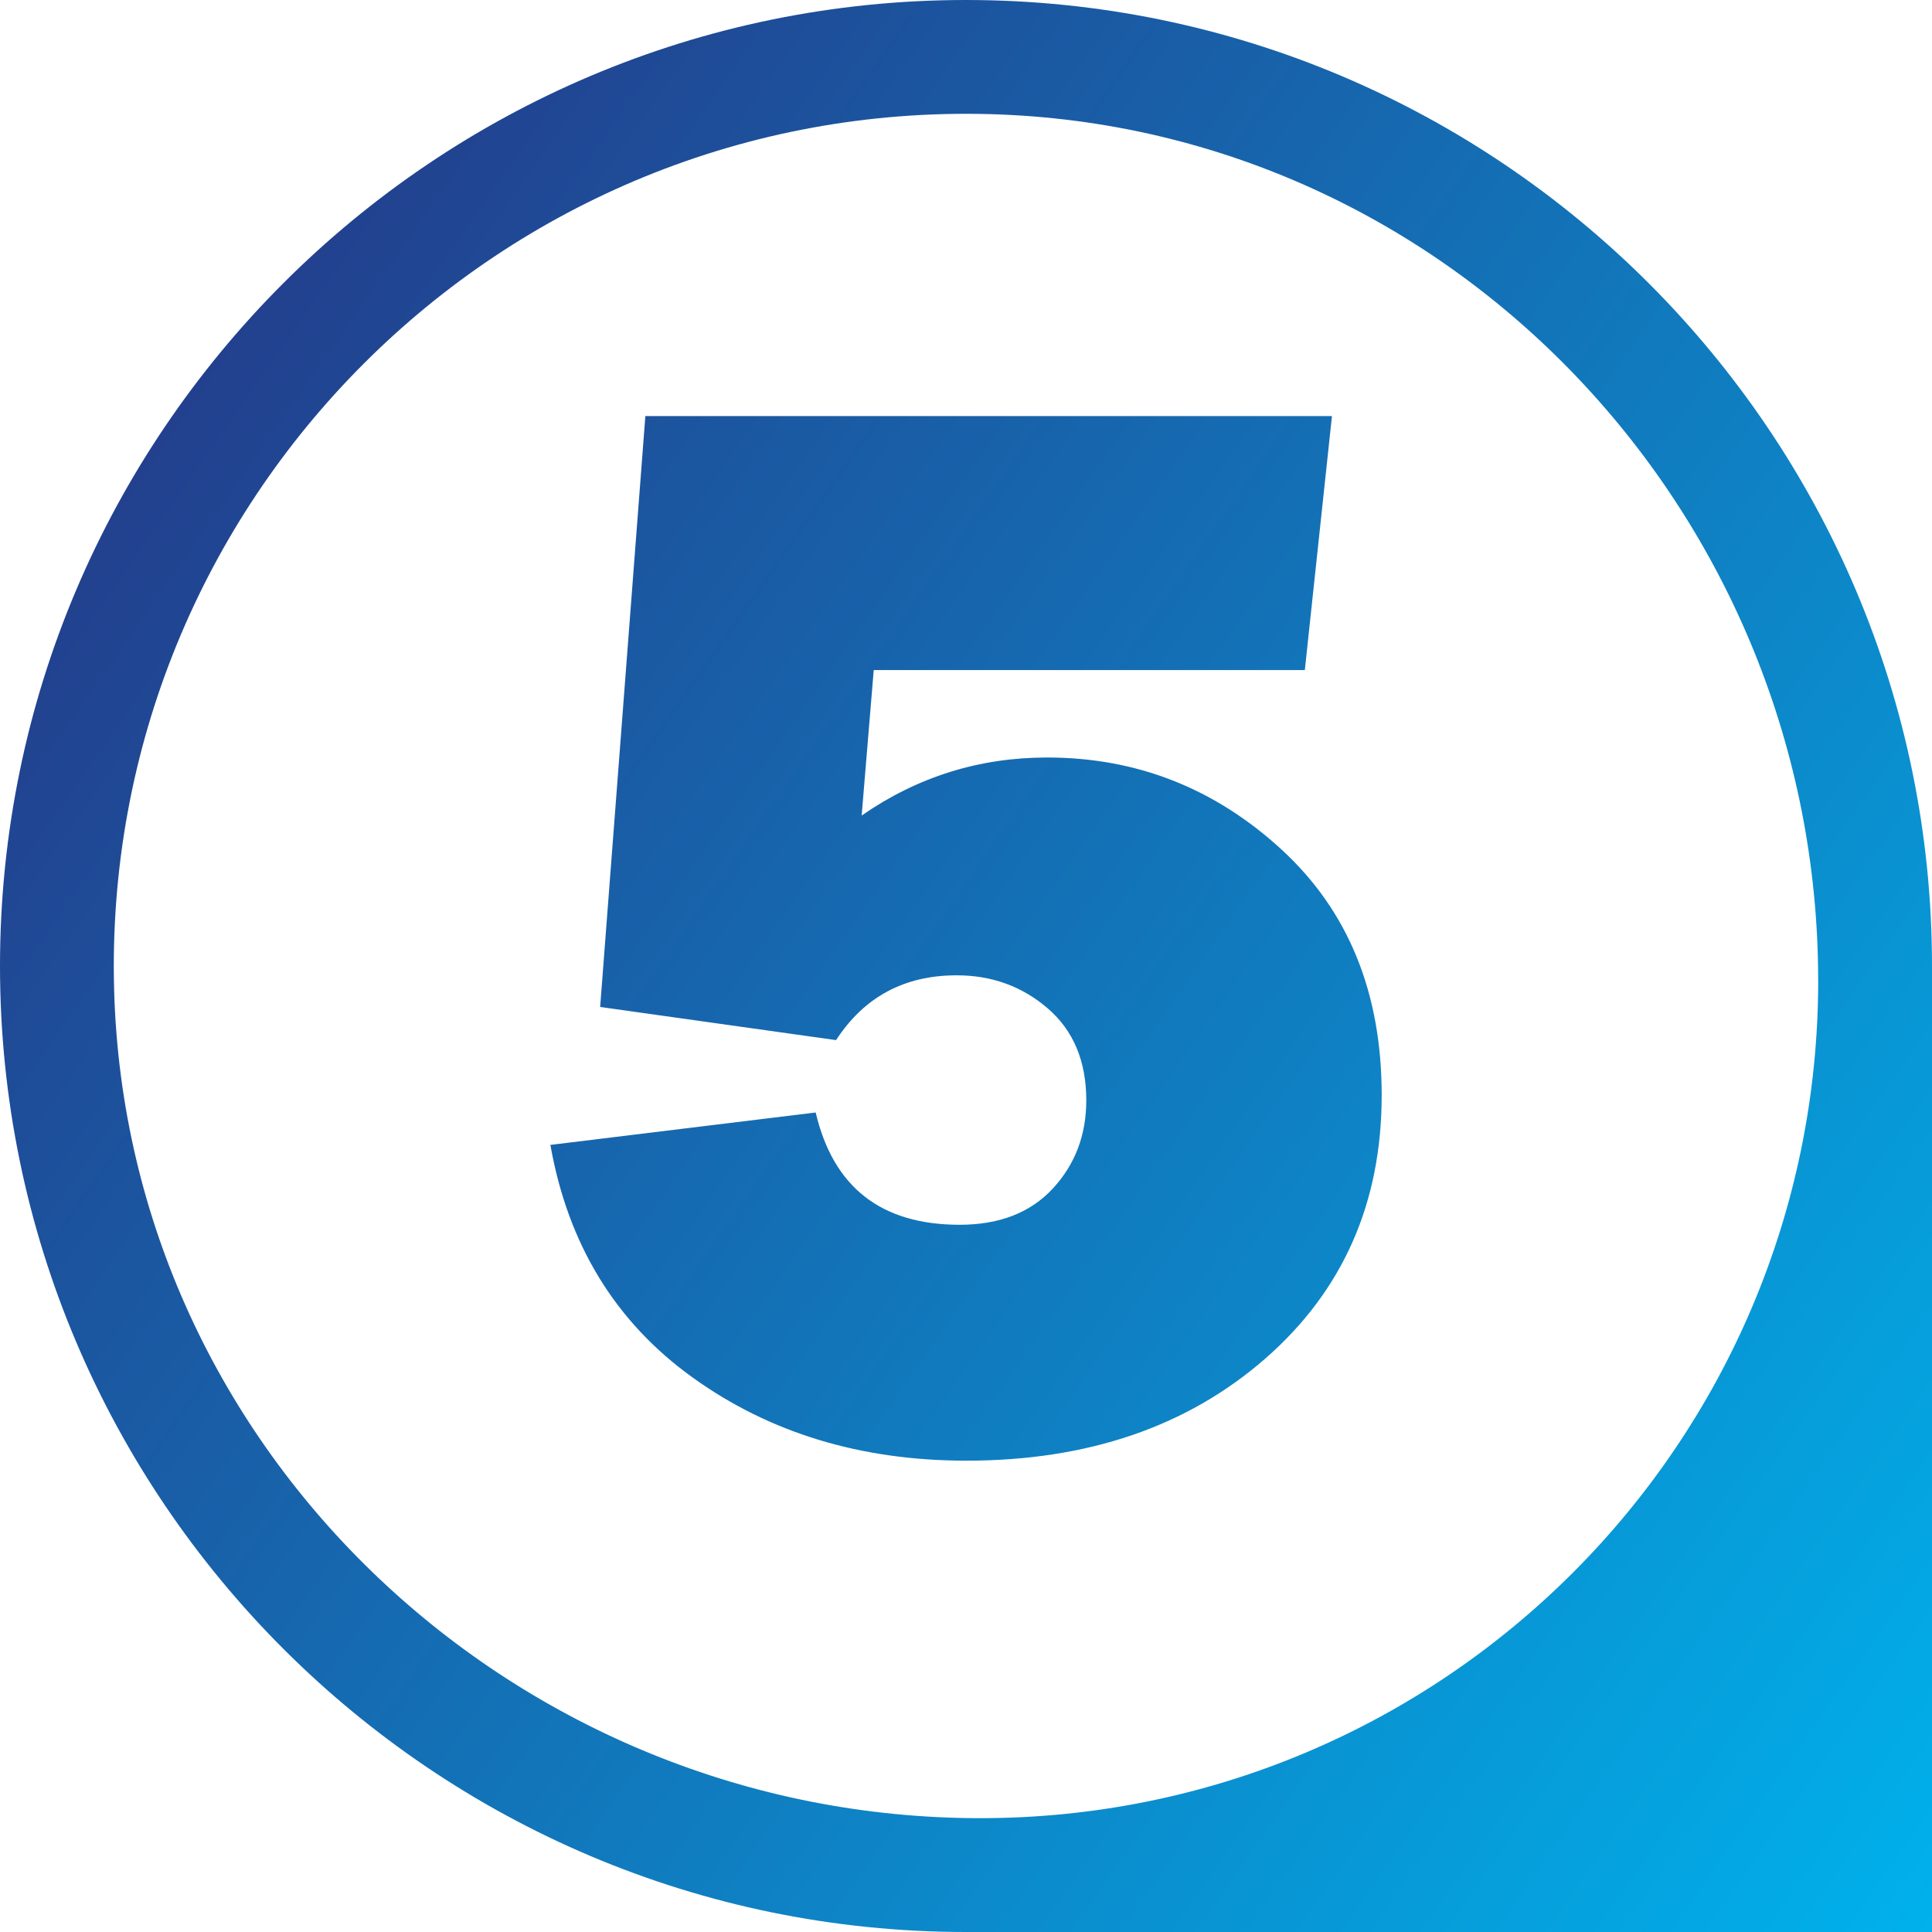 <svg xmlns="http://www.w3.org/2000/svg" xmlns:xlink="http://www.w3.org/1999/xlink" id="Layer_1" data-name="Layer 1" viewBox="0 0 500 500"><defs><style>      .cls-1 {        fill: url(#linear-gradient);      }    </style><linearGradient id="linear-gradient" x1="535.21" y1="449.71" x2="45.28" y2="106.65" gradientUnits="userSpaceOnUse"><stop offset="0" stop-color="#00b1eb"></stop><stop offset="1" stop-color="#22408e"></stop></linearGradient></defs><path class="cls-1" d="m0,250C0,387.85,112.15,500,250,500h250v-250C500,112.15,387.85,0,250,0S0,112.15,0,250Zm470.55,3.7h0c0,119.76-97.08,216.84-216.84,216.84S32.91,376.24,29.54,256.31c-3.55-126.59,100.18-230.32,226.77-226.77,119.92,3.37,214.23,104.19,214.23,224.16Zm-112.97,29.72c0,27.96-10.08,50.71-30.23,68.27-20.16,17.55-45.91,26.33-77.24,26.33-27.31,0-50.94-7.18-70.9-21.55-19.96-14.37-32.22-34.43-36.77-60.17l68.66-8.39c4.55,19.38,16.97,29.06,37.26,29.06,10.27,0,18.3-3.12,24.09-9.36,5.78-6.24,8.68-13.85,8.68-22.82,0-10.14-3.32-18.07-9.95-23.8-6.63-5.72-14.5-8.58-23.6-8.58-13.53,0-23.93,5.59-31.21,16.77l-61.05-8.58,11.7-152.92h177.69l-7.02,65.73h-111.57l-3.12,37.65c14.43-10.01,30.43-15.02,47.98-15.02,23.14,0,43.37,7.93,60.66,23.8,17.29,15.87,25.94,37.06,25.94,63.59Z"></path></svg>